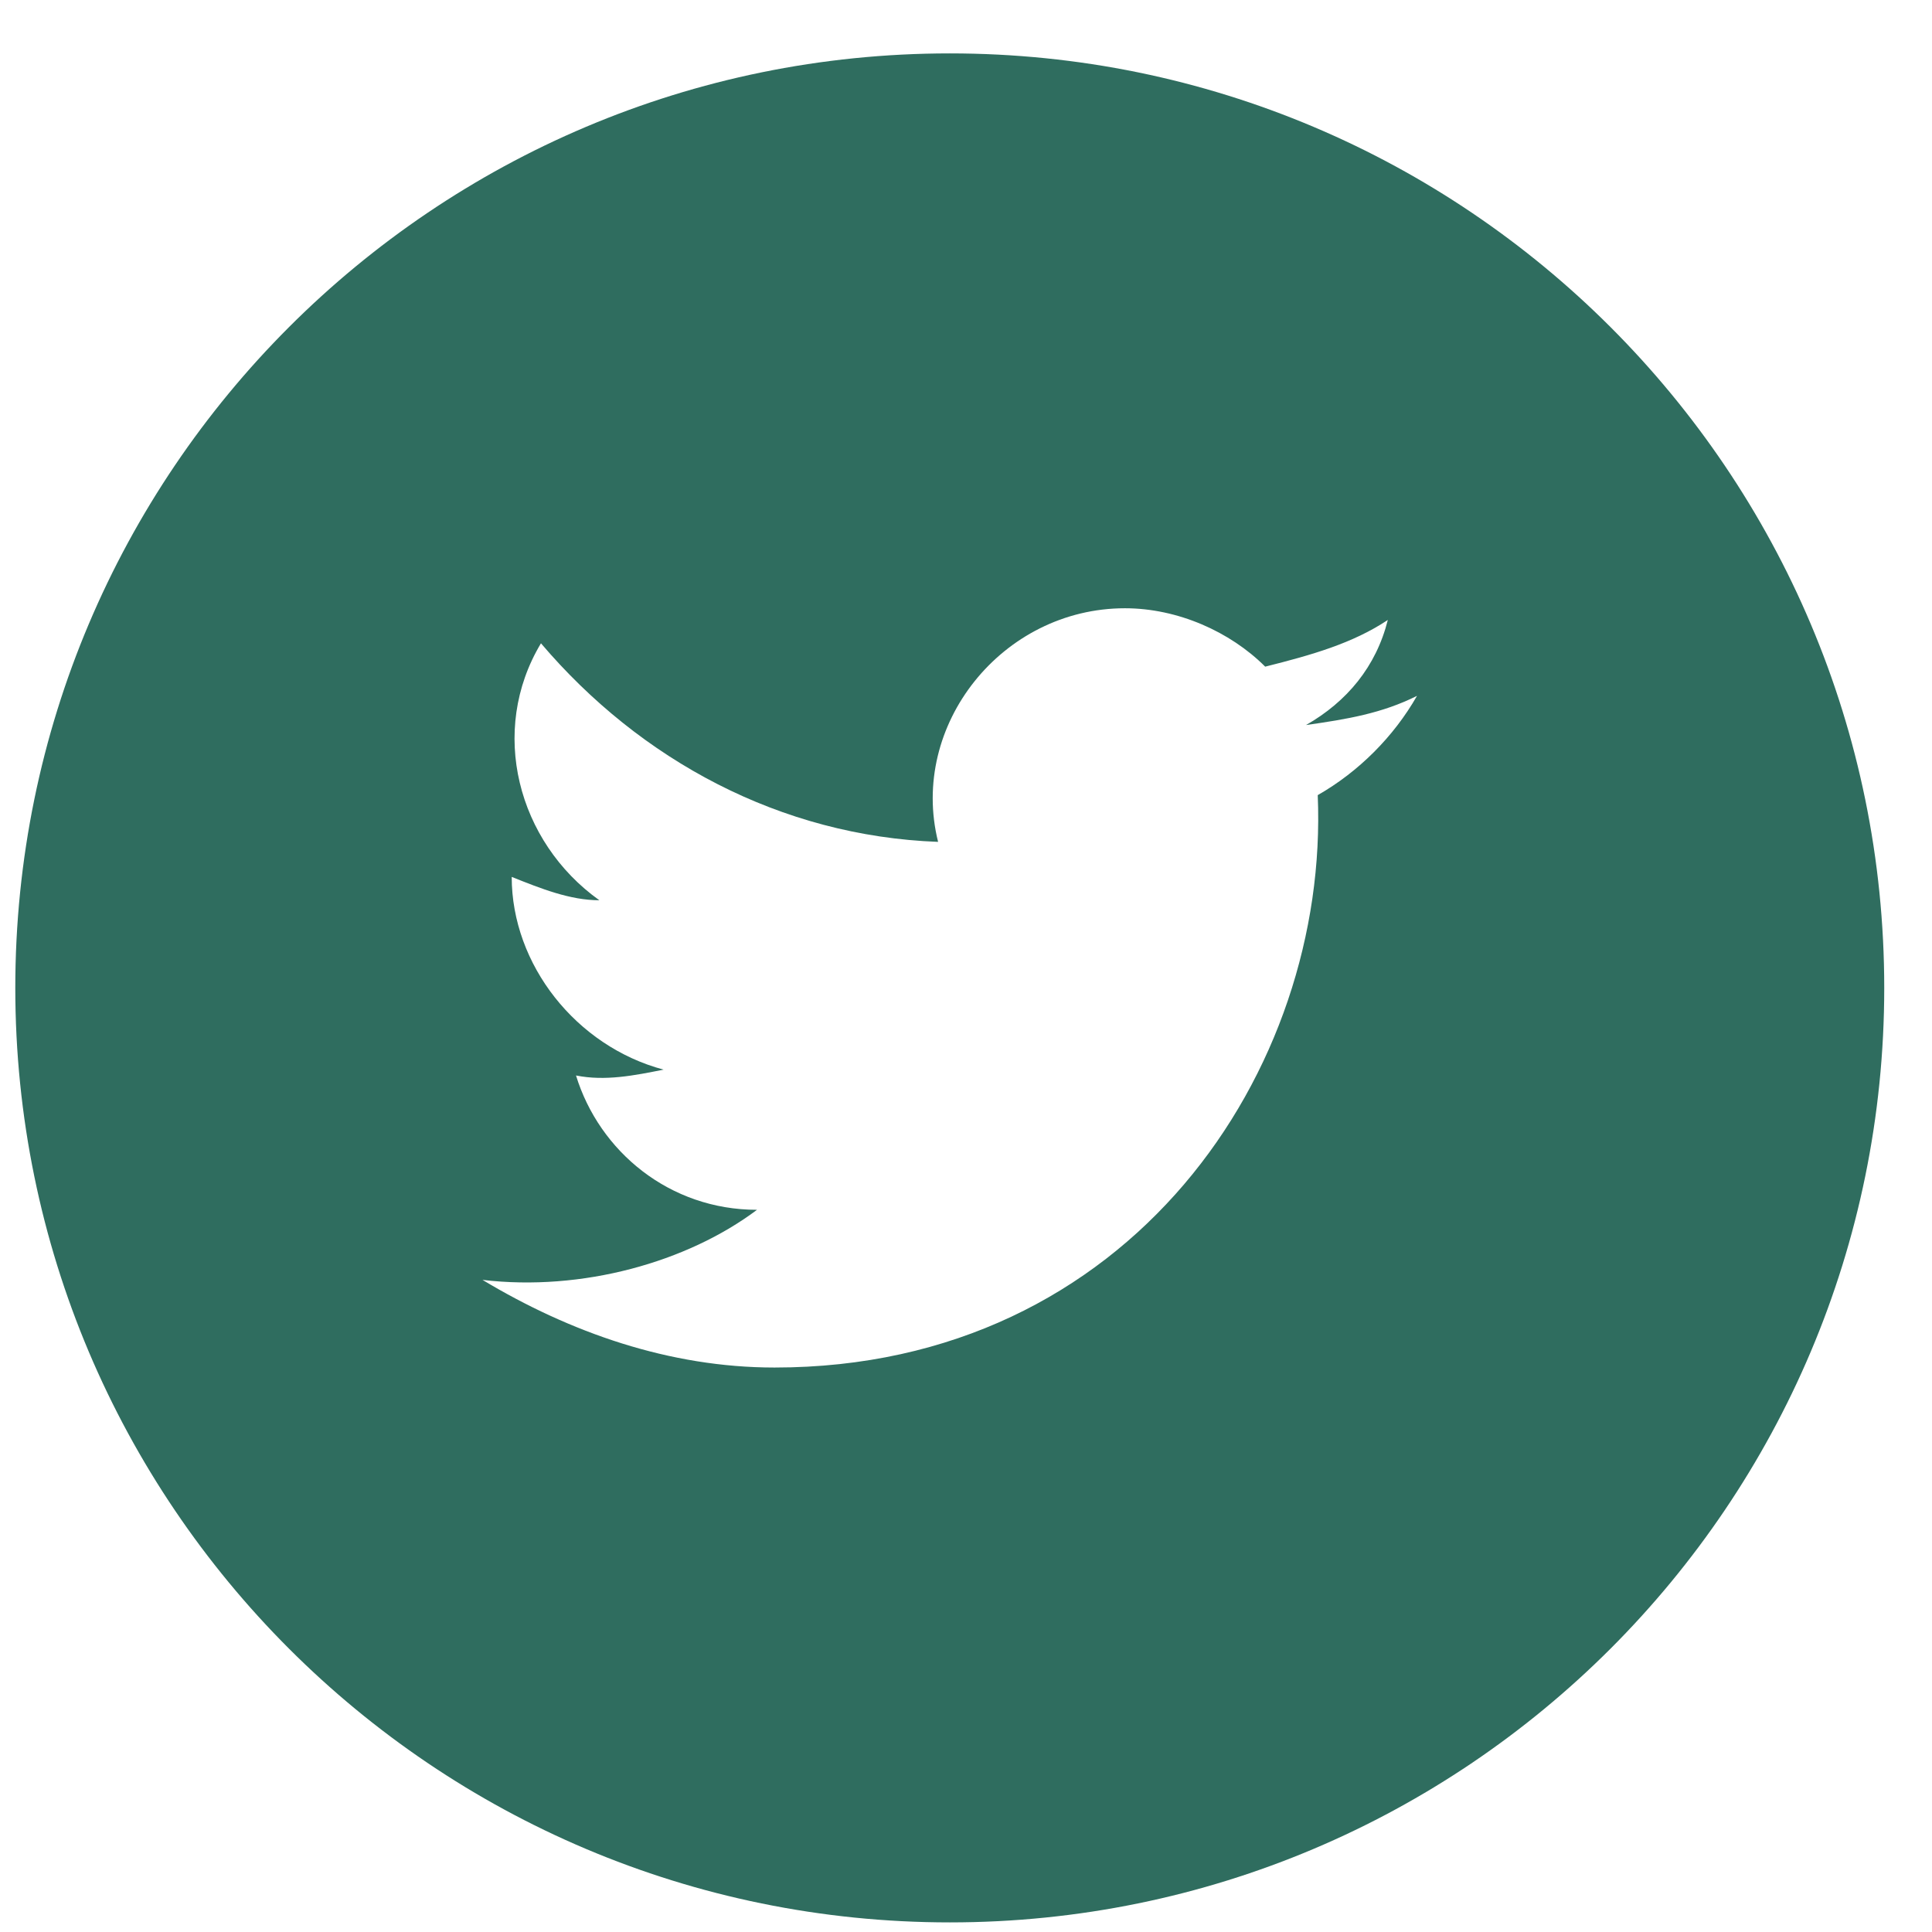 <svg width="36" height="36" viewBox="0 0 36 36" fill="none" xmlns="http://www.w3.org/2000/svg">
<path fill-rule="evenodd" clip-rule="evenodd" d="M0.285 18.408C0.285 8.791 8.081 0.995 17.698 0.995C27.314 0.995 35.11 8.791 35.11 18.408C35.11 28.024 27.314 35.821 17.698 35.821C8.081 35.821 0.285 28.024 0.285 18.408ZM24.336 13.51C25.098 13.402 25.751 13.293 26.404 12.966C25.969 13.728 25.316 14.381 24.554 14.816C24.772 19.931 21.071 25.482 14.433 25.482C12.474 25.482 10.624 24.829 8.991 23.849C10.841 24.067 12.8 23.523 14.106 22.543C12.474 22.543 11.168 21.455 10.733 20.04C11.277 20.149 11.821 20.04 12.365 19.931C10.733 19.496 9.535 17.972 9.535 16.34C10.08 16.558 10.624 16.775 11.168 16.775C9.644 15.687 9.1 13.619 10.08 11.987C11.93 14.163 14.542 15.578 17.48 15.687C16.936 13.51 18.677 11.334 20.962 11.334C21.942 11.334 22.922 11.769 23.575 12.422C24.445 12.204 25.207 11.987 25.86 11.552C25.642 12.422 25.098 13.075 24.336 13.51Z" fill="#2F6D5F"/>
</svg>
